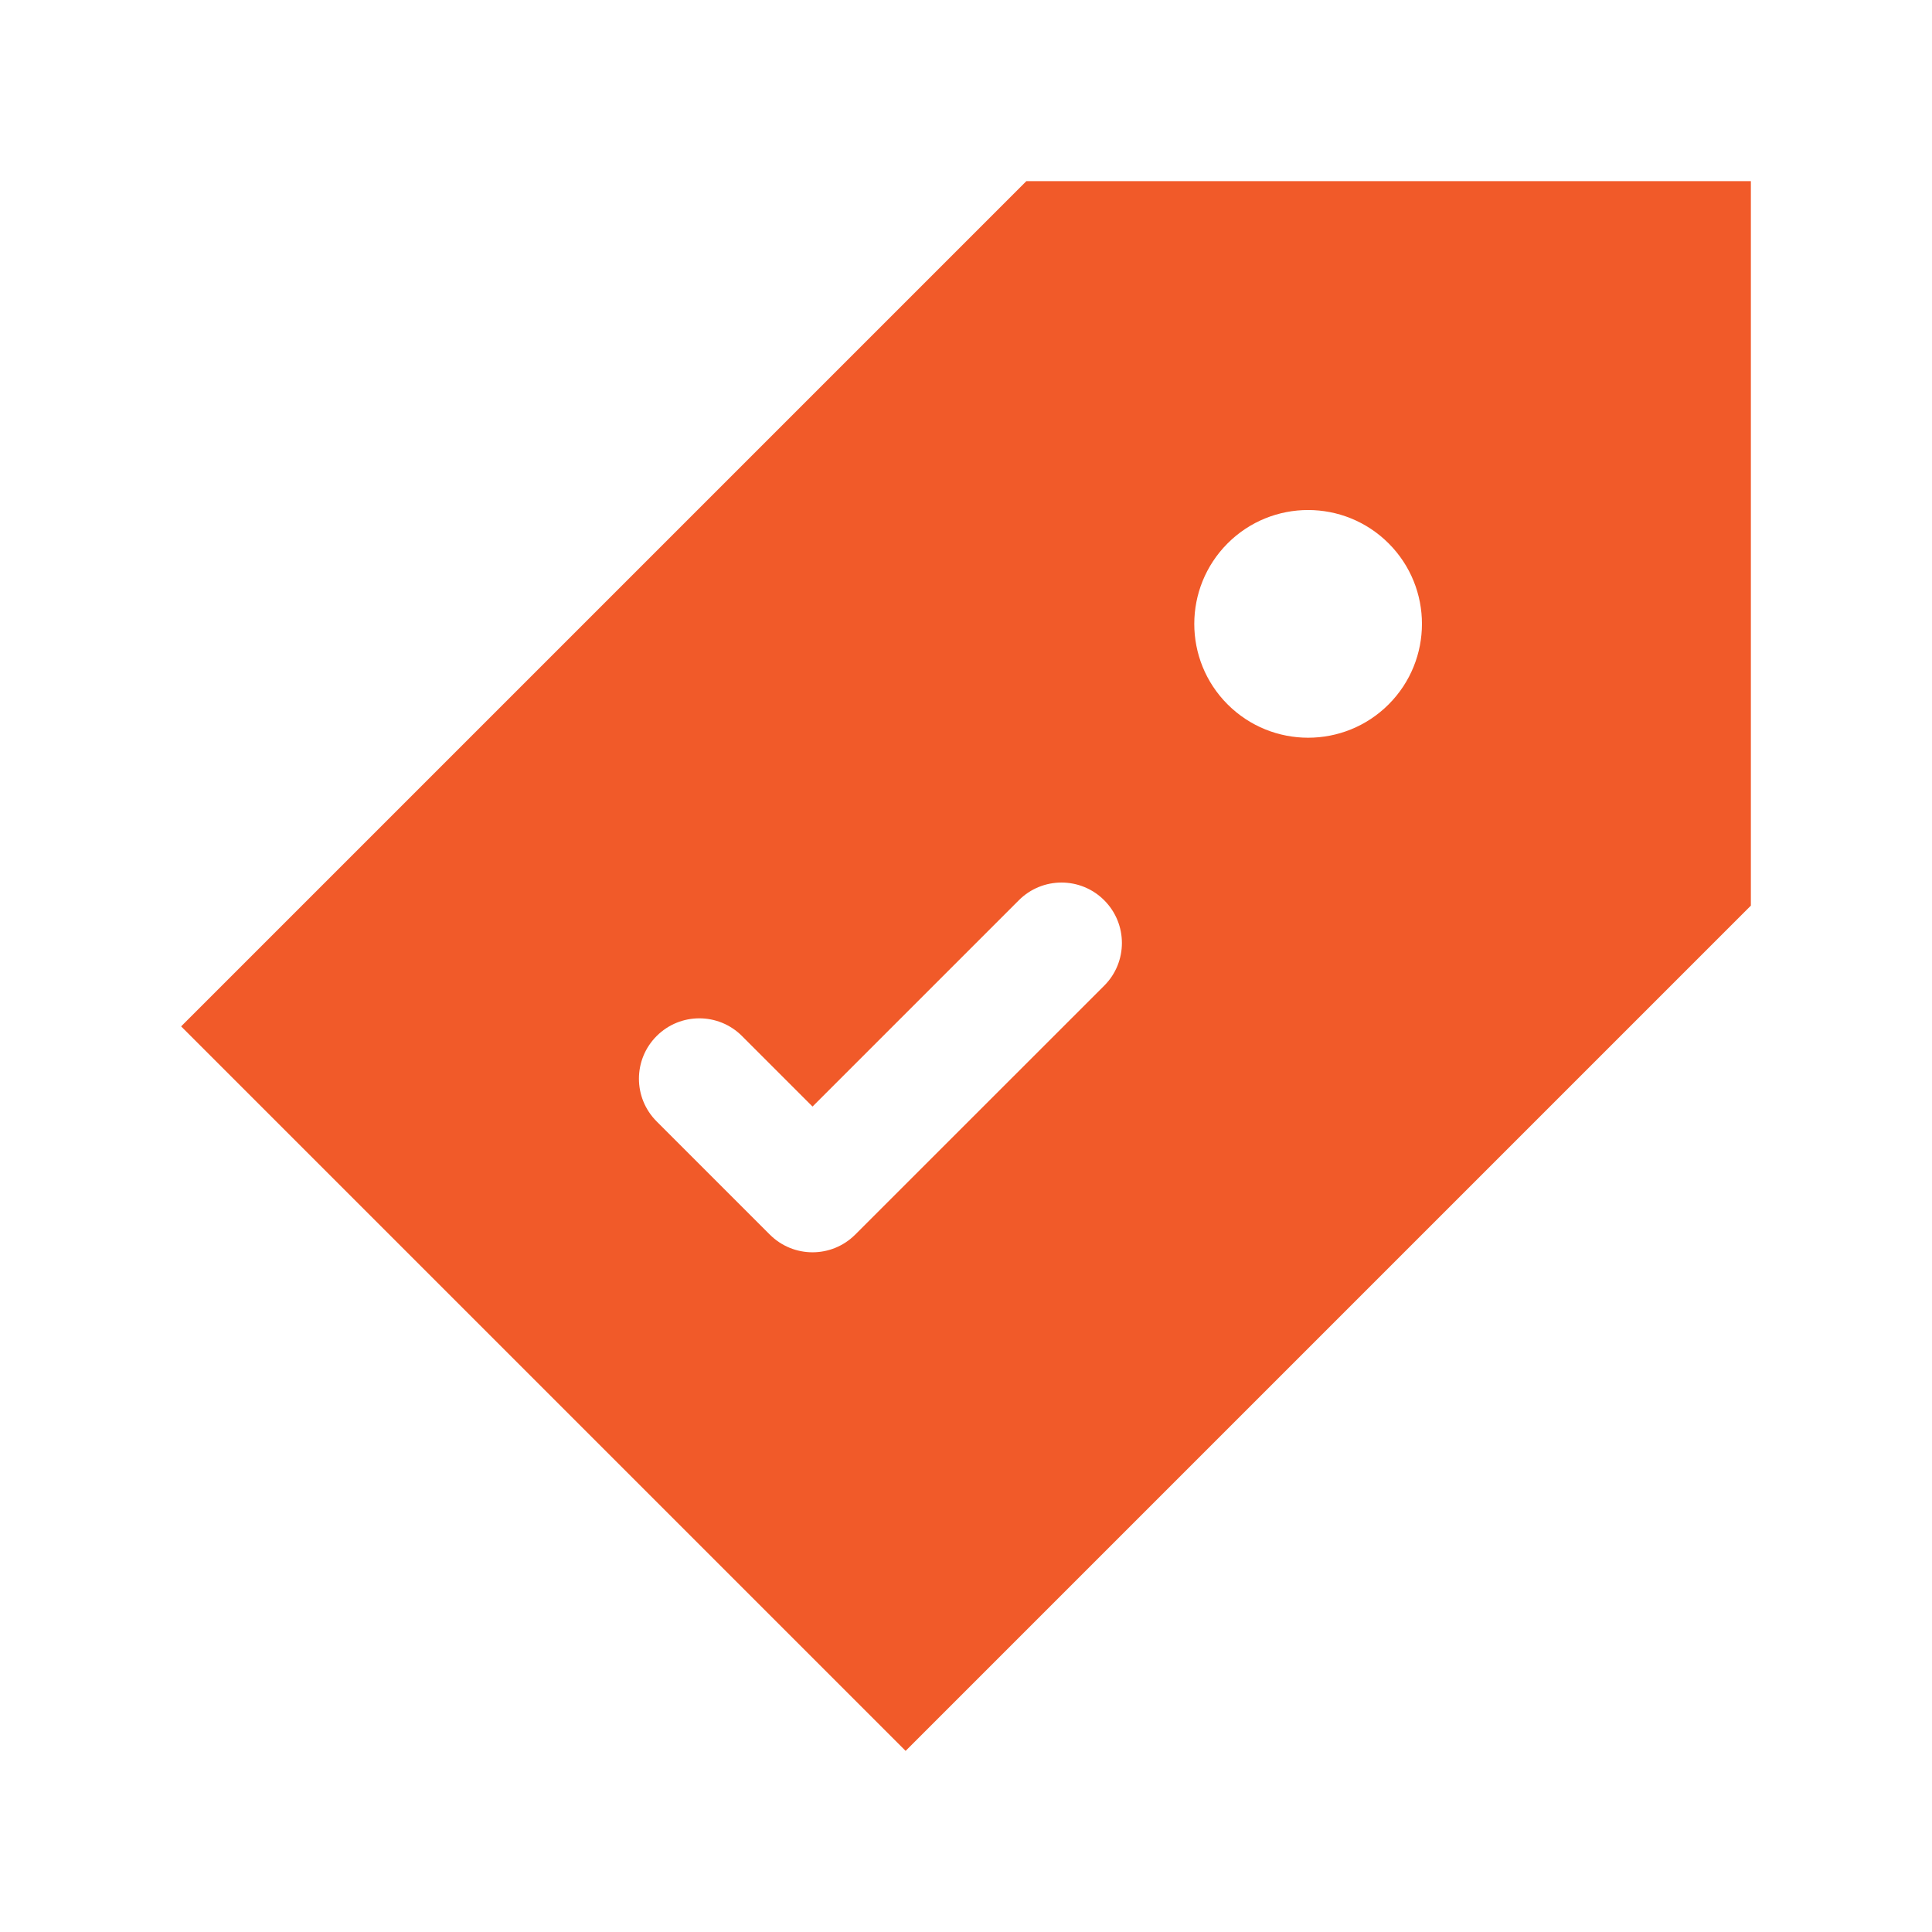 <?xml version="1.0" ?><!-- Uploaded to: SVG Repo, www.svgrepo.com, Generator: SVG Repo Mixer Tools -->
<svg width="800px" height="800px" viewBox="0 0 32 32" id="Layer_1" version="1.1" xml:space="preserve" xmlns="http://www.w3.org/2000/svg" xmlns:xlink="http://www.w3.org/1999/xlink"><style type="text/css">
	.st0{fill:#00BBB4;}
	.st1{fill:#1B75BC;}
	.st2{fill:#F15A29;}
</style><path class="st2" d="M17,3L3,17l12,12l14-14V3H17z M18.29,16.325l-4.125,4.124  c-0.195,0.195-0.451,0.293-0.707,0.293s-0.512-0.098-0.707-0.293l-1.875-1.875  c-0.391-0.391-0.391-1.023,0-1.414s1.023-0.391,1.414,0l1.168,1.168l3.417-3.417  c0.391-0.391,1.023-0.391,1.414,0S18.68,15.935,18.29,16.325z M23,11.667  c-0.736,0.736-1.93,0.736-2.667,0c-0.736-0.736-0.736-1.93,0-2.667  S22.264,8.264,23,9S23.736,10.93,23,11.667z"/></svg>